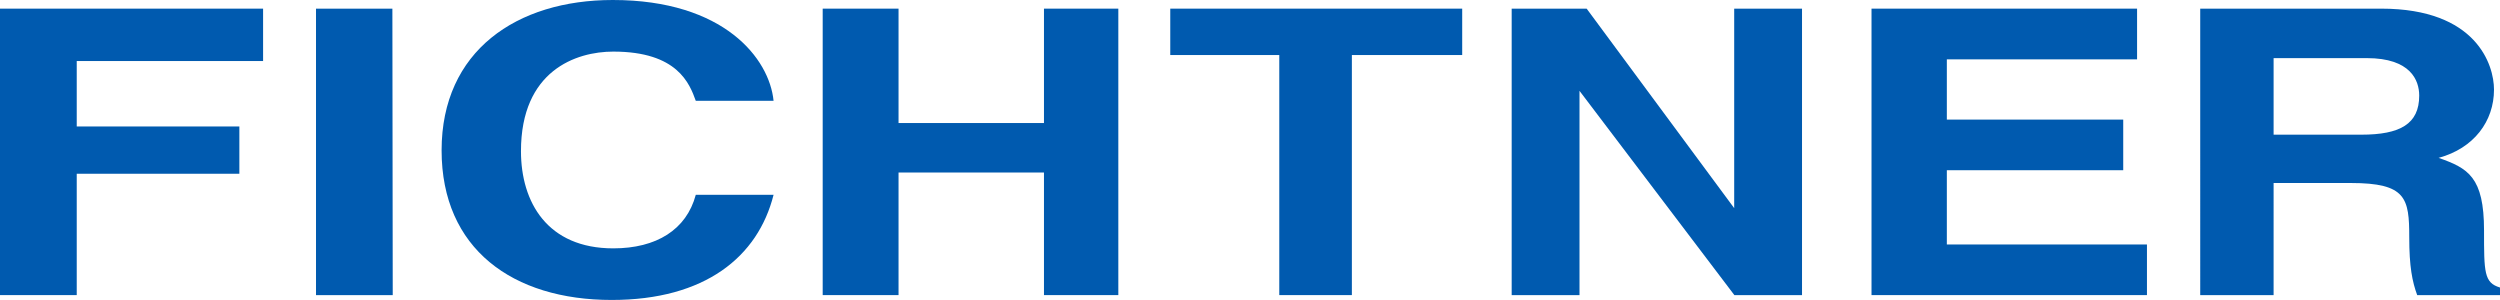 <?xml version="1.0" encoding="utf-8"?>
<!-- Generator: Adobe Illustrator 28.1.0, SVG Export Plug-In . SVG Version: 6.00 Build 0)  -->
<svg version="1.1" id="Ebene_2" xmlns="http://www.w3.org/2000/svg" xmlns:xlink="http://www.w3.org/1999/xlink" x="0px" y="0px"
	 viewBox="0 0 283.46 34.02" style="enable-background:new 0 0 283.46 34.02;" xml:space="preserve">
<style type="text/css">
	.st0{fill:#005AAF;}
</style>
<g>
	<path class="st0" d="M257.79,15.28V6.59h10.57c4.98,0,5.94,2.53,5.94,4.25c0,3.21-2.15,4.43-6.56,4.43H257.79z M249.48,33.46h8.31
		V20.75h8.76c6.28,0,6.62,1.72,6.62,6.15c0,3.35,0.34,5.02,0.9,6.56h9.39V32.6c-1.81-0.54-1.81-1.72-1.81-6.47
		c0-6.06-1.81-7.06-5.15-8.23c4.01-1.09,6.28-4.16,6.28-7.74c0-2.8-1.98-9.18-12.78-9.18h-20.53V33.46z"/>
	<polygon class="st0" points="8.7,19.7 27.14,19.7 27.14,14.34 8.7,14.34 8.7,6.92 29.83,6.92 29.83,0.98 0,0.98 0,33.46 8.7,33.46 
			"/>
	<polygon class="st0" points="118.37,19.56 118.37,33.46 126.8,33.46 126.8,0.98 118.37,0.98 118.37,13.95 101.88,13.95 
		101.88,0.98 93.28,0.98 93.28,33.46 101.88,33.46 101.88,19.56 	"/>
	<polygon class="st0" points="153.28,6.24 165.79,6.24 165.79,0.98 132.69,0.98 132.69,6.24 145.05,6.24 145.05,33.46 153.28,33.46 
			"/>
	<polygon class="st0" points="196.63,23.6 179.9,0.98 171.4,0.98 171.4,33.46 179.09,33.46 179.09,10.3 196.65,33.46 204.32,33.46 
		204.32,0.98 196.63,0.98 	"/>
	<polygon class="st0" points="242.31,0.98 212.2,0.98 212.2,33.46 243.43,33.46 243.43,27.72 220.74,27.72 220.74,19.3 240.74,19.3 
		240.74,13.56 220.74,13.56 220.74,6.73 242.31,6.73 	"/>
	<polygon class="st0" points="44.49,0.98 35.83,0.98 35.83,33.46 44.53,33.46 	"/>
	<path class="st0" d="M87.71,11.43C87.24,6.66,82.12,0,69.48,0C58.6,0,50.07,5.76,50.07,17.05c0,11.16,8.06,16.96,19.29,16.96
		c10.59,0,16.58-4.9,18.35-11.92h-8.82c-1.06,3.96-4.47,6.07-9.35,6.07c-7.47,0-10.47-5.22-10.47-11.02
		c0-9.13,6.23-11.29,10.47-11.29c7.29,0,8.65,3.64,9.35,5.58H87.71z"/>
</g>
</svg>
